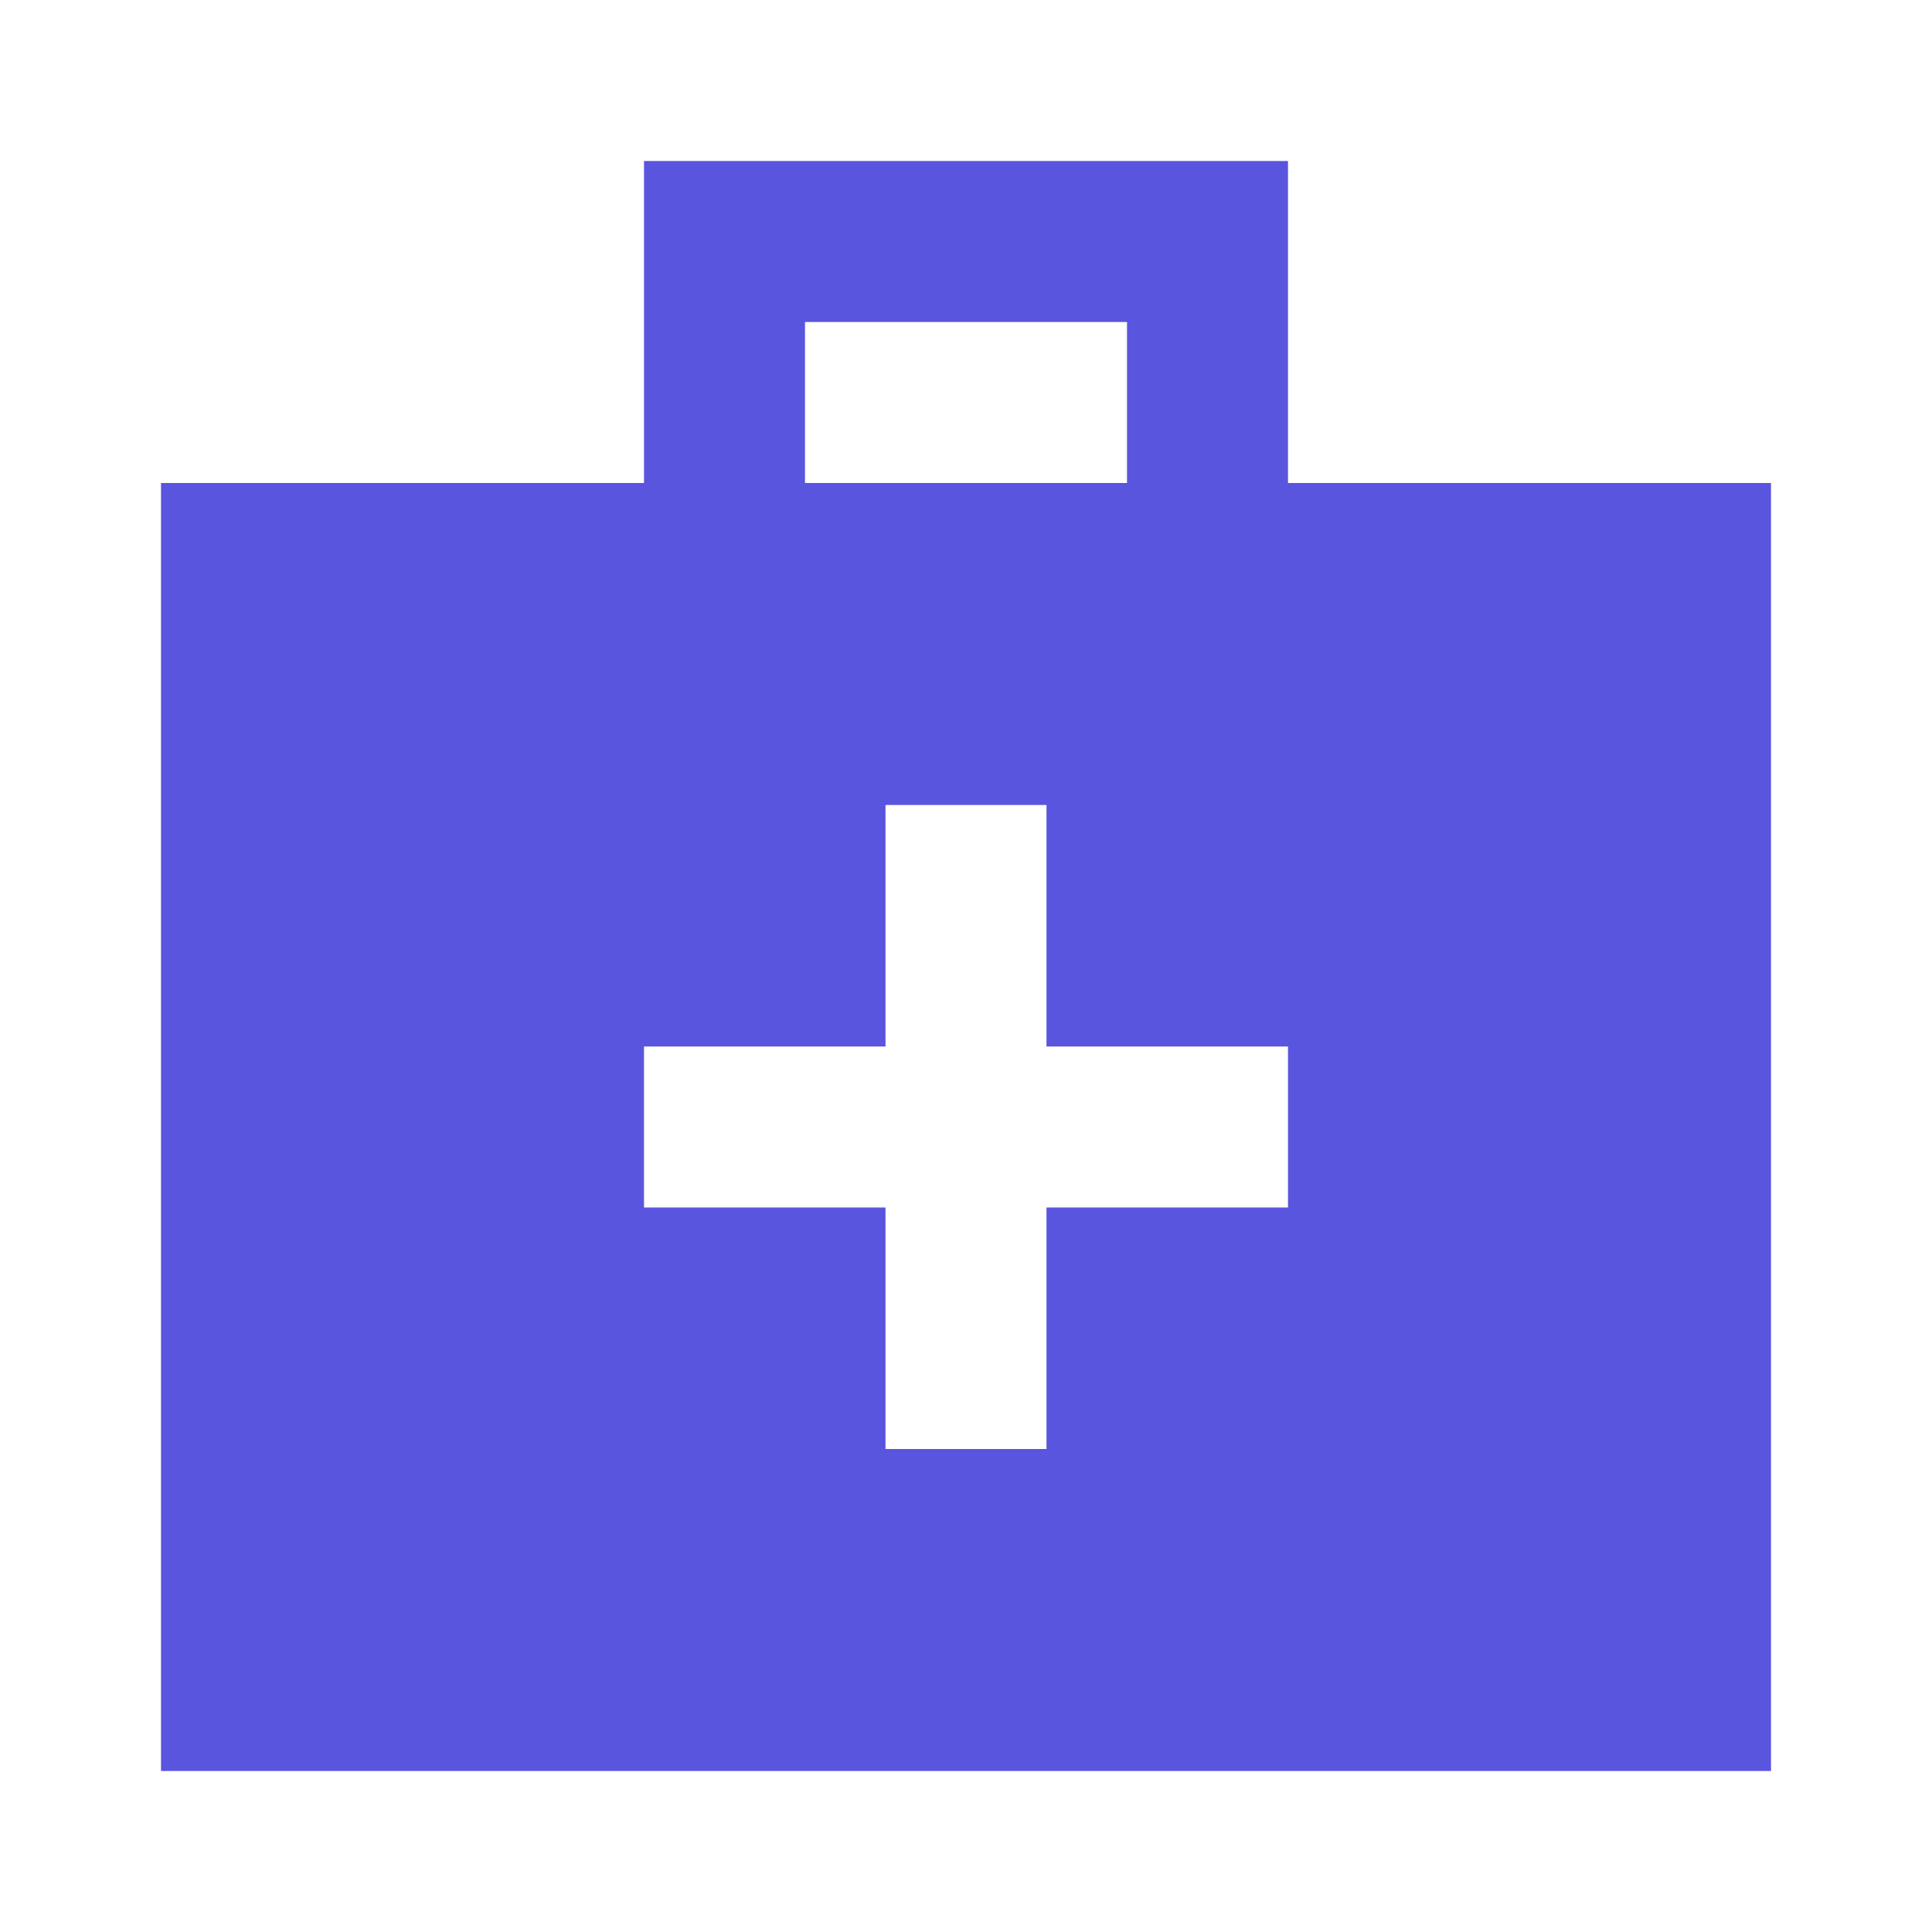 <svg width="24" height="24" viewBox="0 0 24 24" fill="none" xmlns="http://www.w3.org/2000/svg">
<path d="M16 6V2H8V6H2V22H22V6H16ZM10 4H14V6H10V4ZM16 15H13V18H11V15H8V13H11V10H13V13H16V15Z" fill="#5A55DF"/>
</svg>
